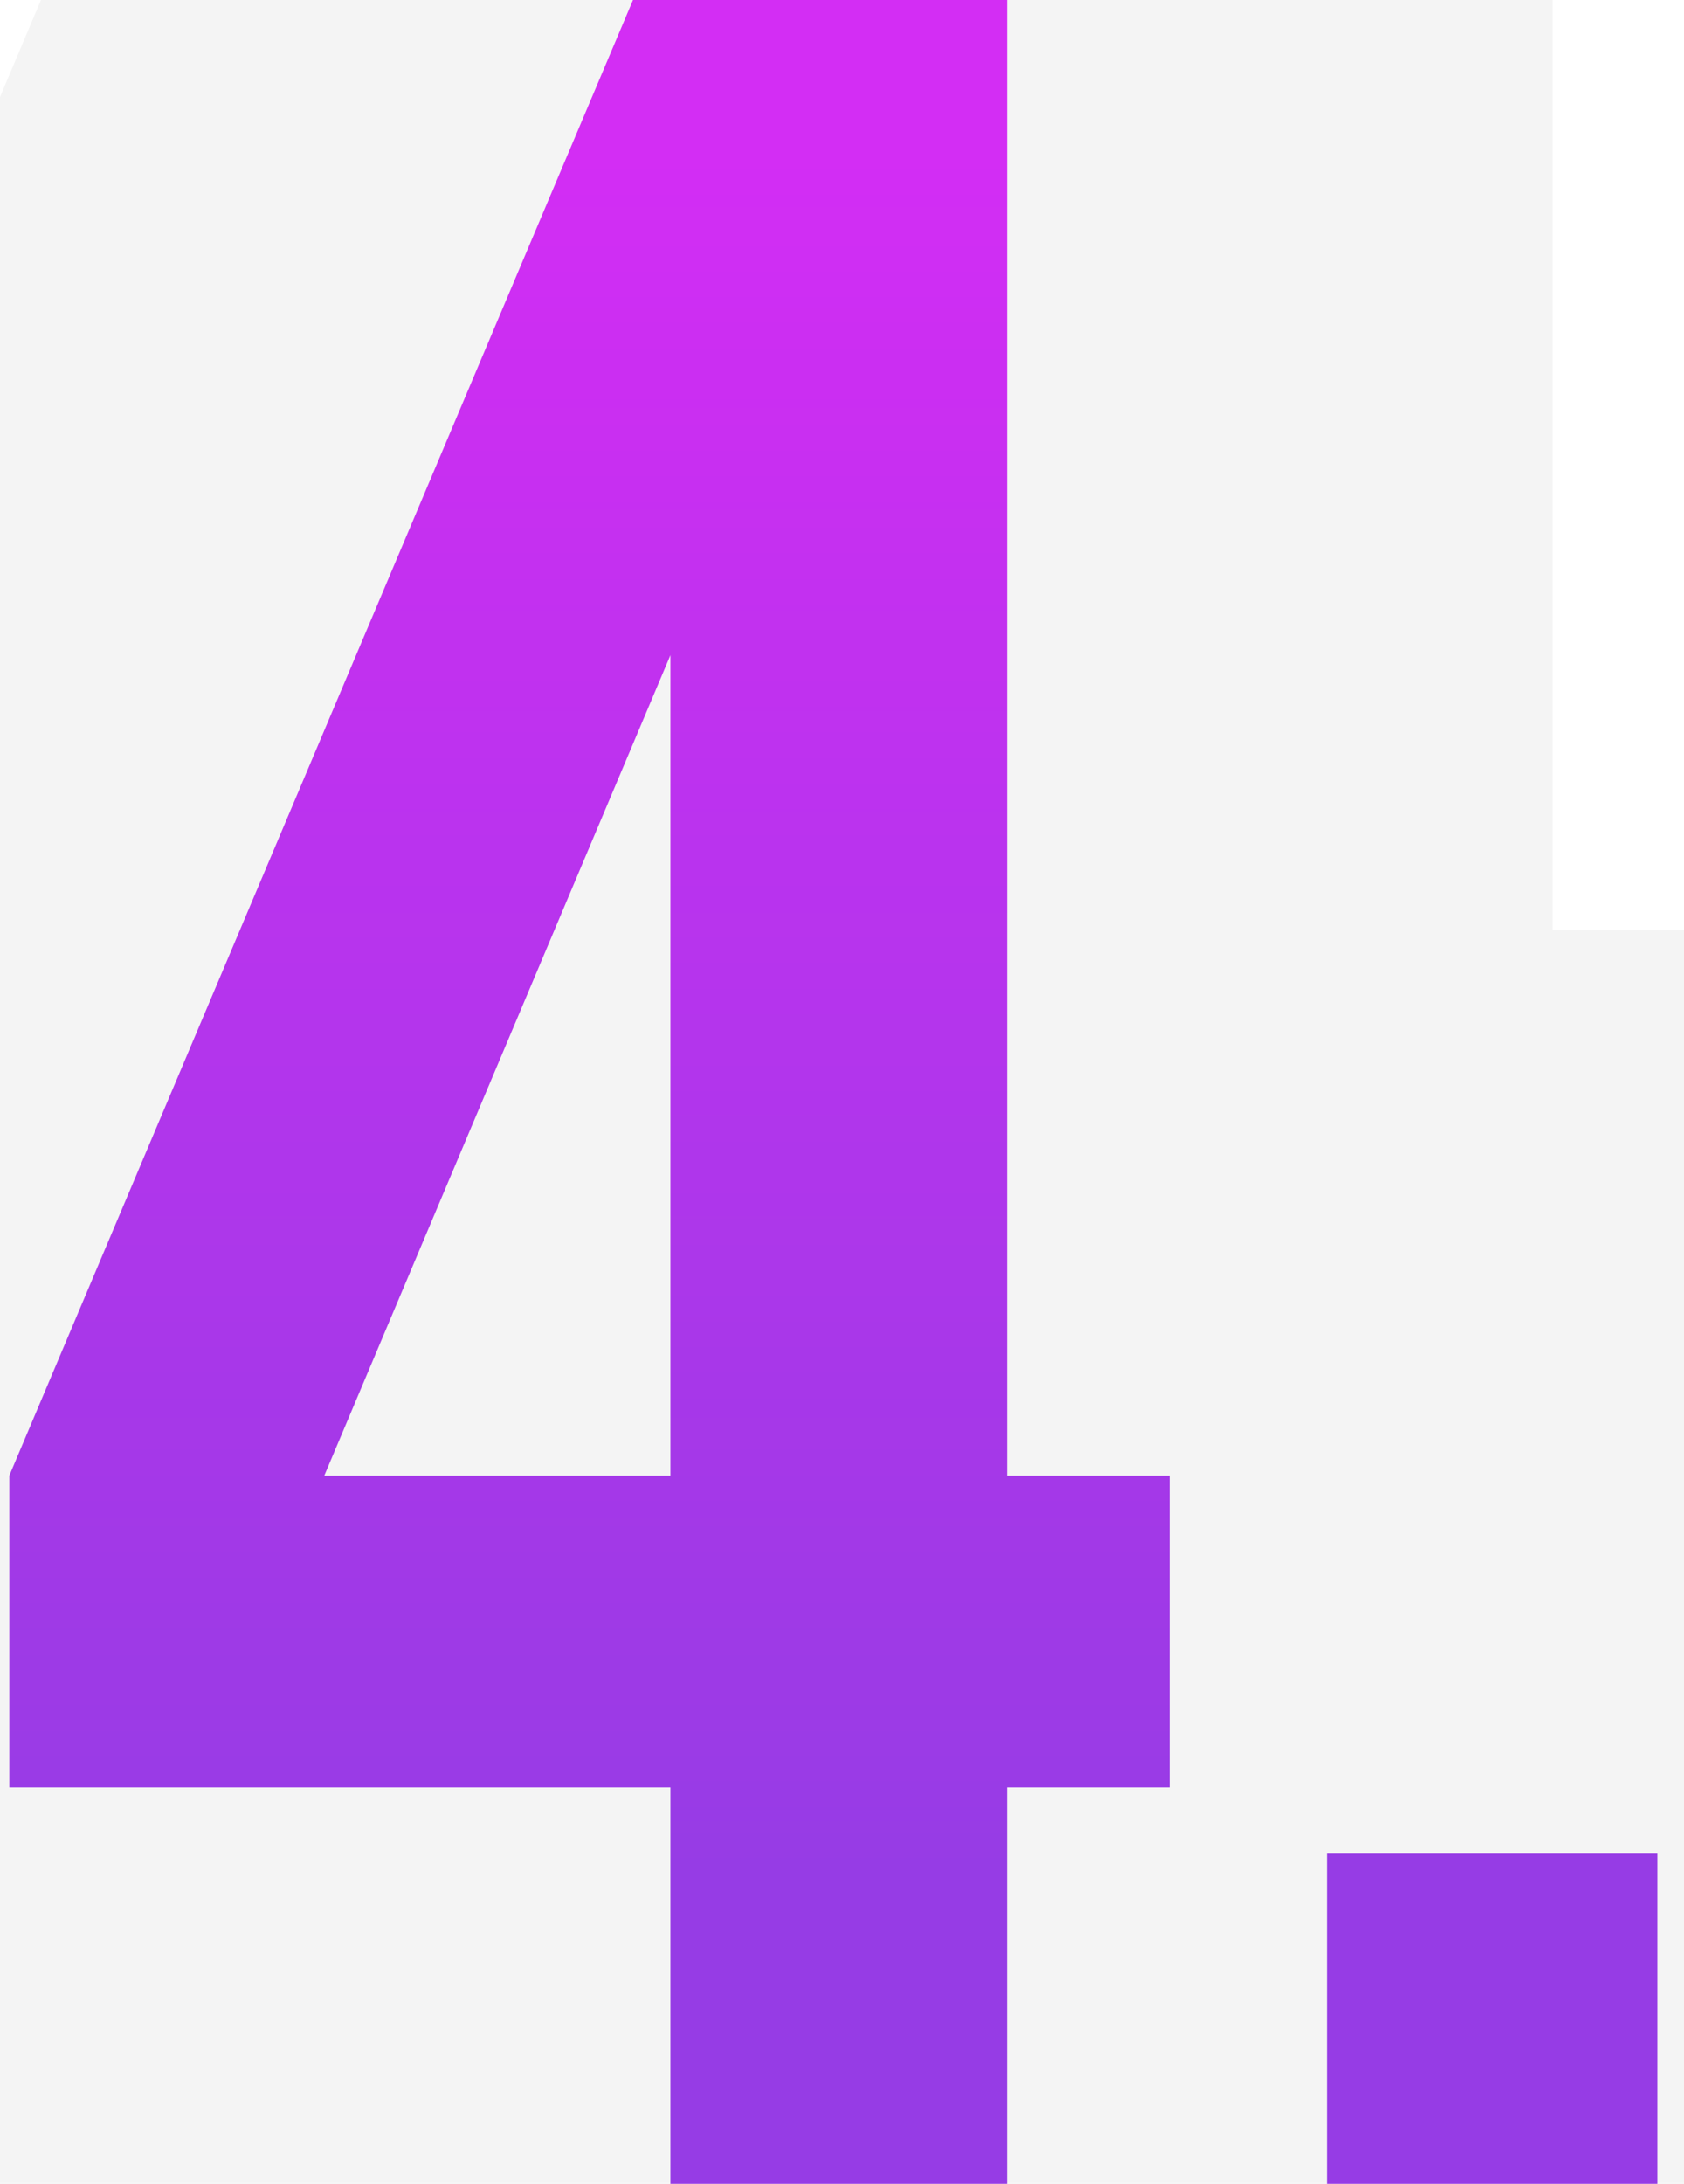 <?xml version="1.0" encoding="UTF-8"?> <svg xmlns="http://www.w3.org/2000/svg" width="27" height="35" viewBox="0 0 27 35" fill="none"> <path d="M0.149 28.65H10.749V35H16.149V28.65H18.749V23.65H16.149V-2.38419e-06H10.149L0.149 23.65V28.65ZM5.199 23.65L10.749 10.5V23.65H5.199ZM21.273 29.7V35H26.573V29.7H21.273Z" fill="url(#paint0_linear_170_62)"></path> <path d="M0.149 28.65H-8.594V37.393H0.149V28.65ZM10.749 28.65H19.492V19.907H10.749V28.65ZM10.749 35H2.006V43.743H10.749V35ZM16.149 35V43.743H24.892V35H16.149ZM16.149 28.65V19.907H7.406V28.65H16.149ZM18.749 28.65V37.393H27.492V28.65H18.749ZM18.749 23.65H27.492V14.907H18.749V23.65ZM16.149 23.65H7.406V32.393H16.149V23.65ZM16.149 -2.38419e-06H24.892V-8.743H16.149V-2.38419e-06ZM10.149 -2.38419e-06V-8.743H4.354L2.097 -3.405L10.149 -2.38419e-06ZM0.149 23.65L-7.903 20.245L-8.594 21.878V23.65H0.149ZM5.199 23.65L-2.856 20.25L-7.98 32.393H5.199V23.65ZM10.749 10.5H19.492L2.694 7.1L10.749 10.5ZM10.749 23.65V32.393H19.492V23.65H10.749ZM0.149 37.393H10.749V19.907H0.149V37.393ZM2.006 28.65V35H19.492V28.65H2.006ZM10.749 43.743H16.149V26.257H10.749V43.743ZM24.892 35V28.65H7.406V35H24.892ZM16.149 37.393H18.749V19.907H16.149V37.393ZM27.492 28.65V23.65H10.006V28.65H27.492ZM18.749 14.907H16.149V32.393H18.749V14.907ZM24.892 23.65V-2.38419e-06H7.406V23.65H24.892ZM16.149 -8.743H10.149V8.743H16.149V-8.743ZM2.097 -3.405L-7.903 20.245L8.202 27.055L18.202 3.405L2.097 -3.405ZM-8.594 23.65V28.65H8.892V23.65H-8.594ZM13.254 27.05L18.804 13.9L2.694 7.1L-2.856 20.25L13.254 27.05ZM2.006 10.5V23.65H19.492V10.5H2.006ZM10.749 14.907H5.199V32.393H10.749V14.907ZM21.273 29.7V20.957H12.531V29.7H21.273ZM21.273 35H12.531V43.743H21.273V35ZM26.573 35V43.743H35.316V35H26.573ZM26.573 29.7H35.316V20.957H26.573V29.7ZM12.531 29.7V35H30.016V29.7H12.531ZM21.273 43.743H26.573V26.257H21.273V43.743ZM35.316 35V29.7H17.831V35H35.316ZM26.573 20.957H21.273V38.443H26.573V20.957Z" fill="#8C8C8C" fill-opacity="0.1"></path> <defs> <linearGradient id="paint0_linear_170_62" x1="14" y1="2.5" x2="14" y2="30" gradientUnits="userSpaceOnUse"> <stop stop-color="#DA22FF"></stop> <stop offset="1" stop-color="#9733EE"></stop> </linearGradient> </defs> </svg> 